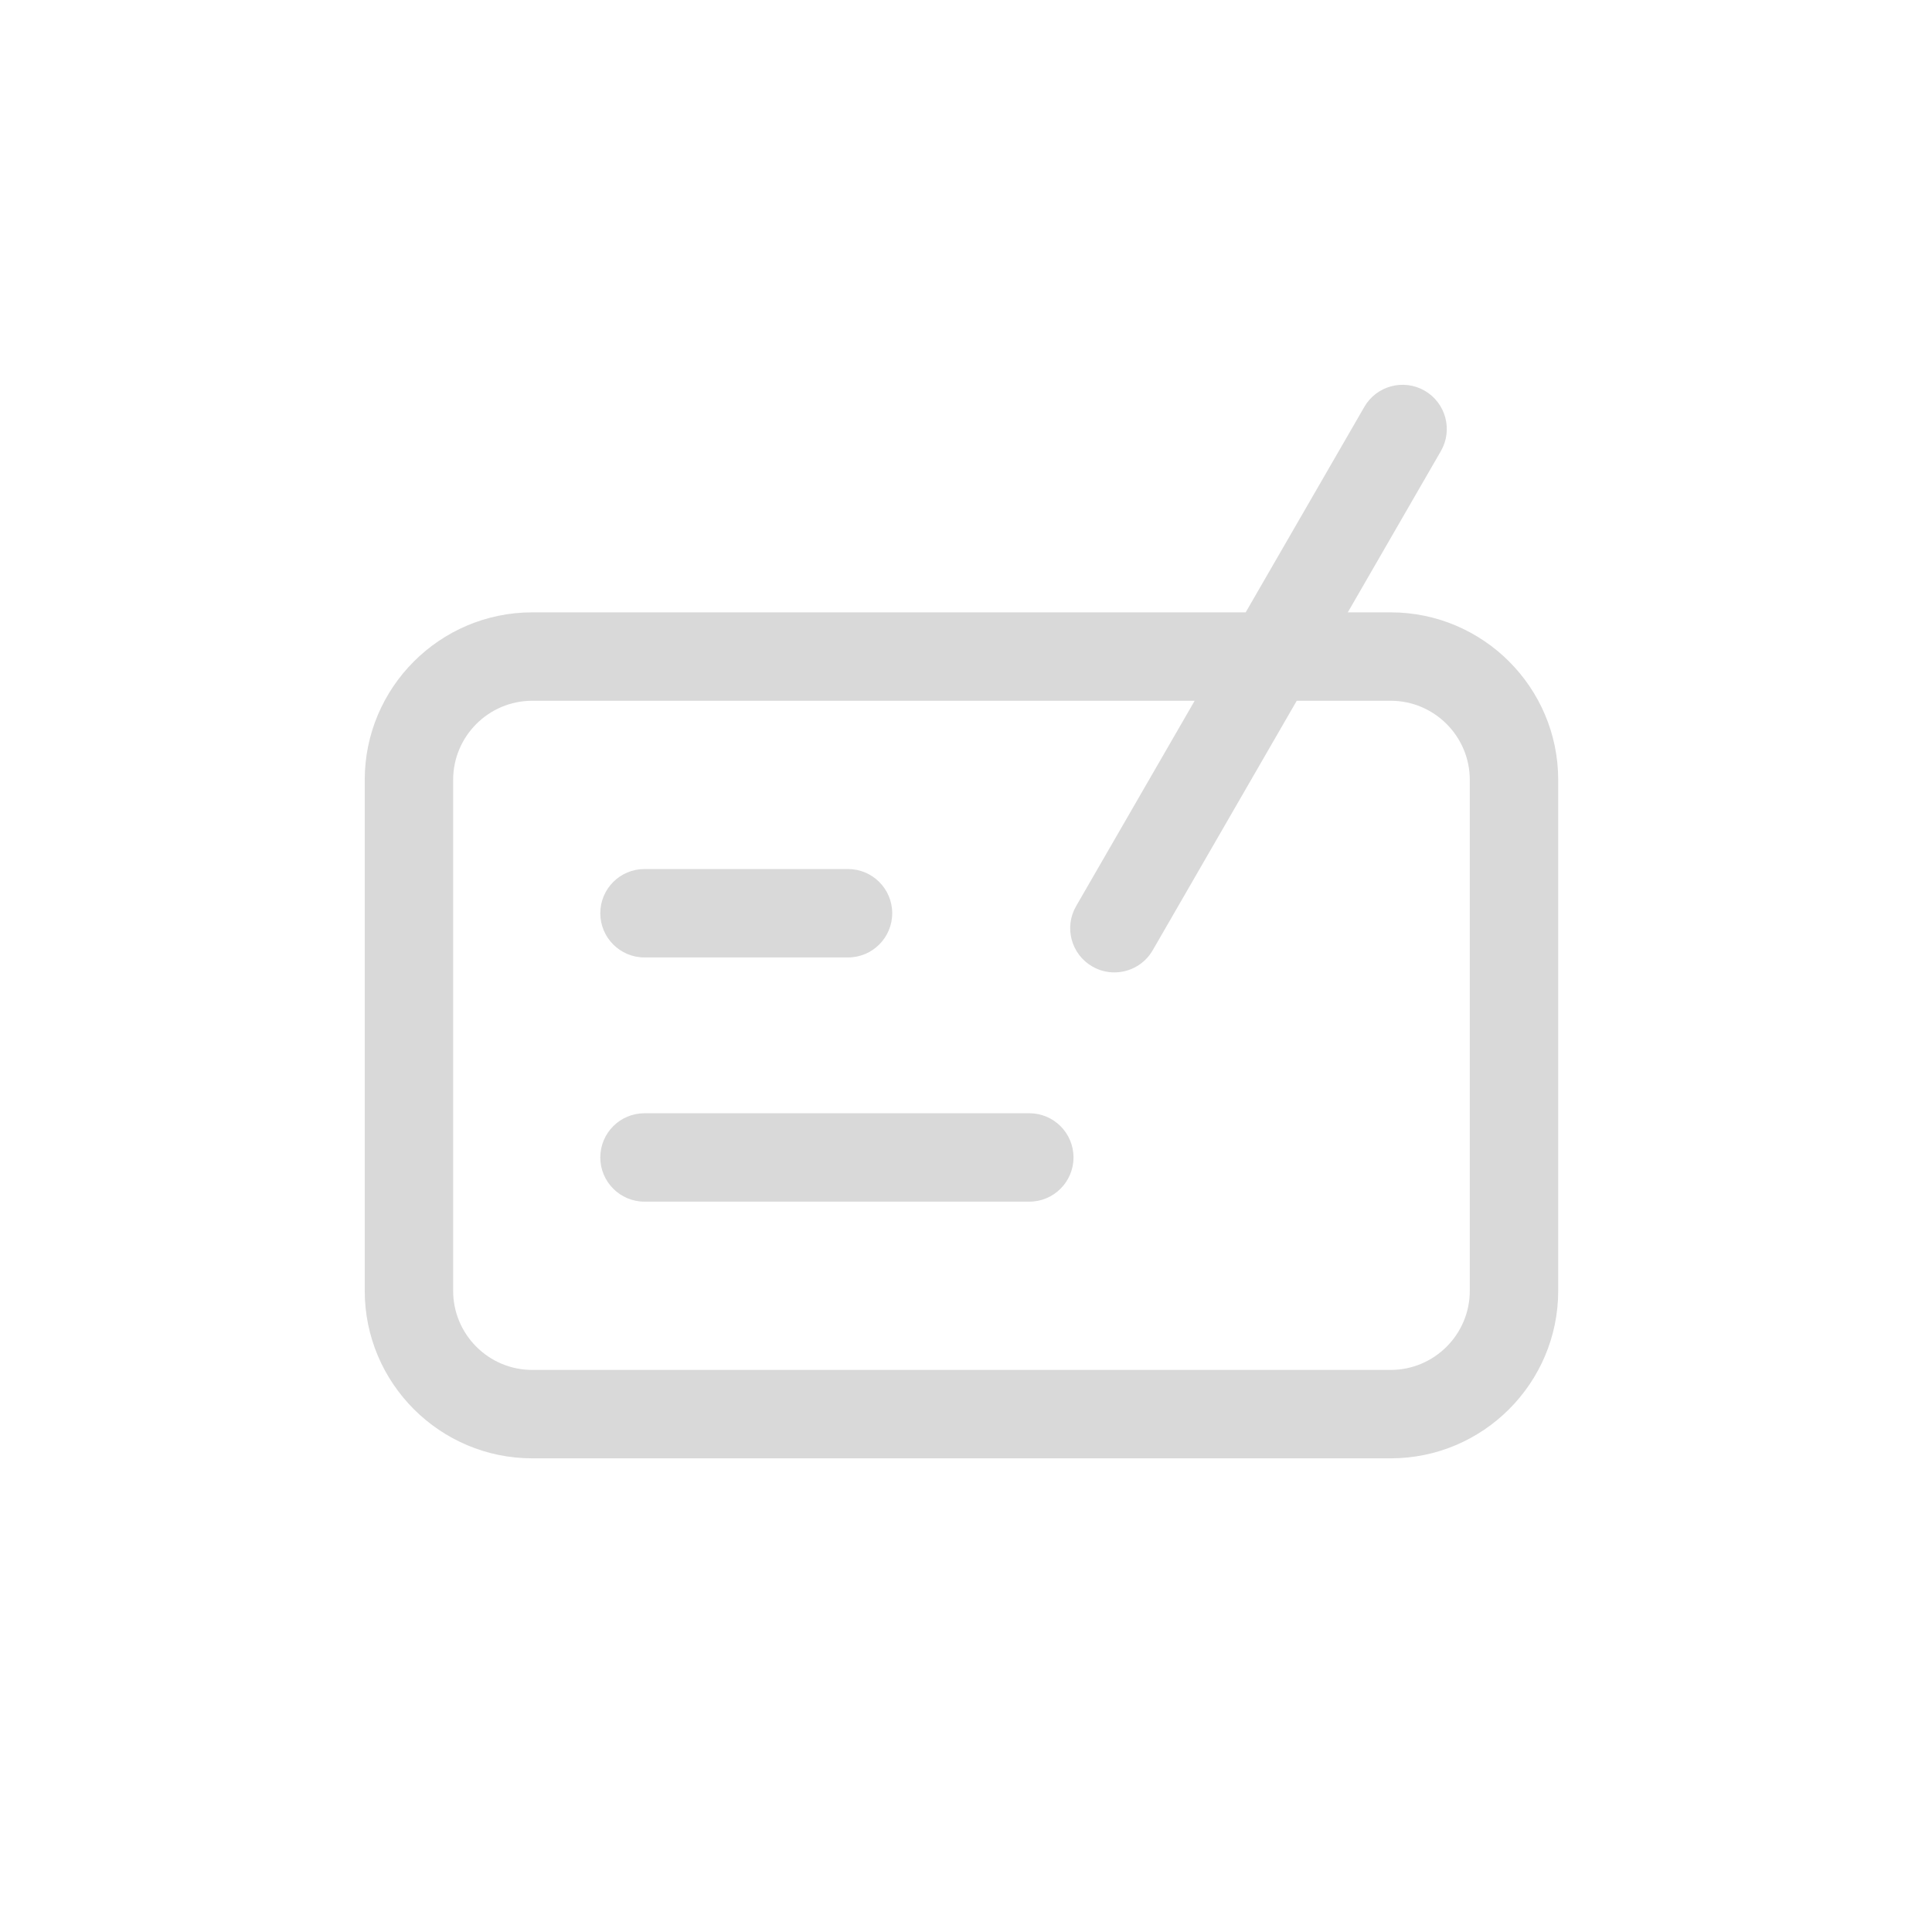 <svg xmlns="http://www.w3.org/2000/svg" width="42" height="42" viewBox="0 0 42 42" fill="none"><path fill-rule="evenodd" clip-rule="evenodd" d="M33.874 28.061C33.874 30.069 32.24 31.703 30.232 31.703H11.571C9.563 31.703 7.929 30.069 7.929 28.061V16.954C7.929 14.946 9.563 13.312 11.571 13.312H27.08L29.659 8.846C29.924 8.386 30.512 8.229 30.972 8.494C31.431 8.76 31.589 9.347 31.323 9.807L29.3 13.312H30.232C32.24 13.312 33.874 14.946 33.874 16.954V28.061ZM28.19 15.234H30.232C31.18 15.234 31.952 16.006 31.952 16.954V28.061C31.952 29.009 31.18 29.781 30.232 29.781H11.571C10.622 29.781 9.851 29.009 9.851 28.061V16.954C9.851 16.006 10.622 15.234 11.571 15.234H25.971L23.394 19.698C23.128 20.157 23.286 20.745 23.745 21.01C23.897 21.098 24.062 21.139 24.225 21.139C24.557 21.139 24.88 20.967 25.058 20.659L28.19 15.234Z" fill="#D9D9D9"></path><path d="M22.376 26.123H14.011C13.48 26.123 13.05 25.692 13.05 25.162C13.05 24.631 13.48 24.201 14.011 24.201H22.376C22.907 24.201 23.337 24.631 23.337 25.162C23.337 25.692 22.907 26.123 22.376 26.123Z" fill="#D9D9D9"></path><path d="M14.011 18.892H18.435C18.965 18.892 19.396 19.322 19.396 19.853C19.396 20.384 18.965 20.814 18.435 20.814H14.011C13.48 20.814 13.05 20.384 13.05 19.853C13.05 19.322 13.48 18.892 14.011 18.892Z" fill="#D9D9D9"></path></svg>